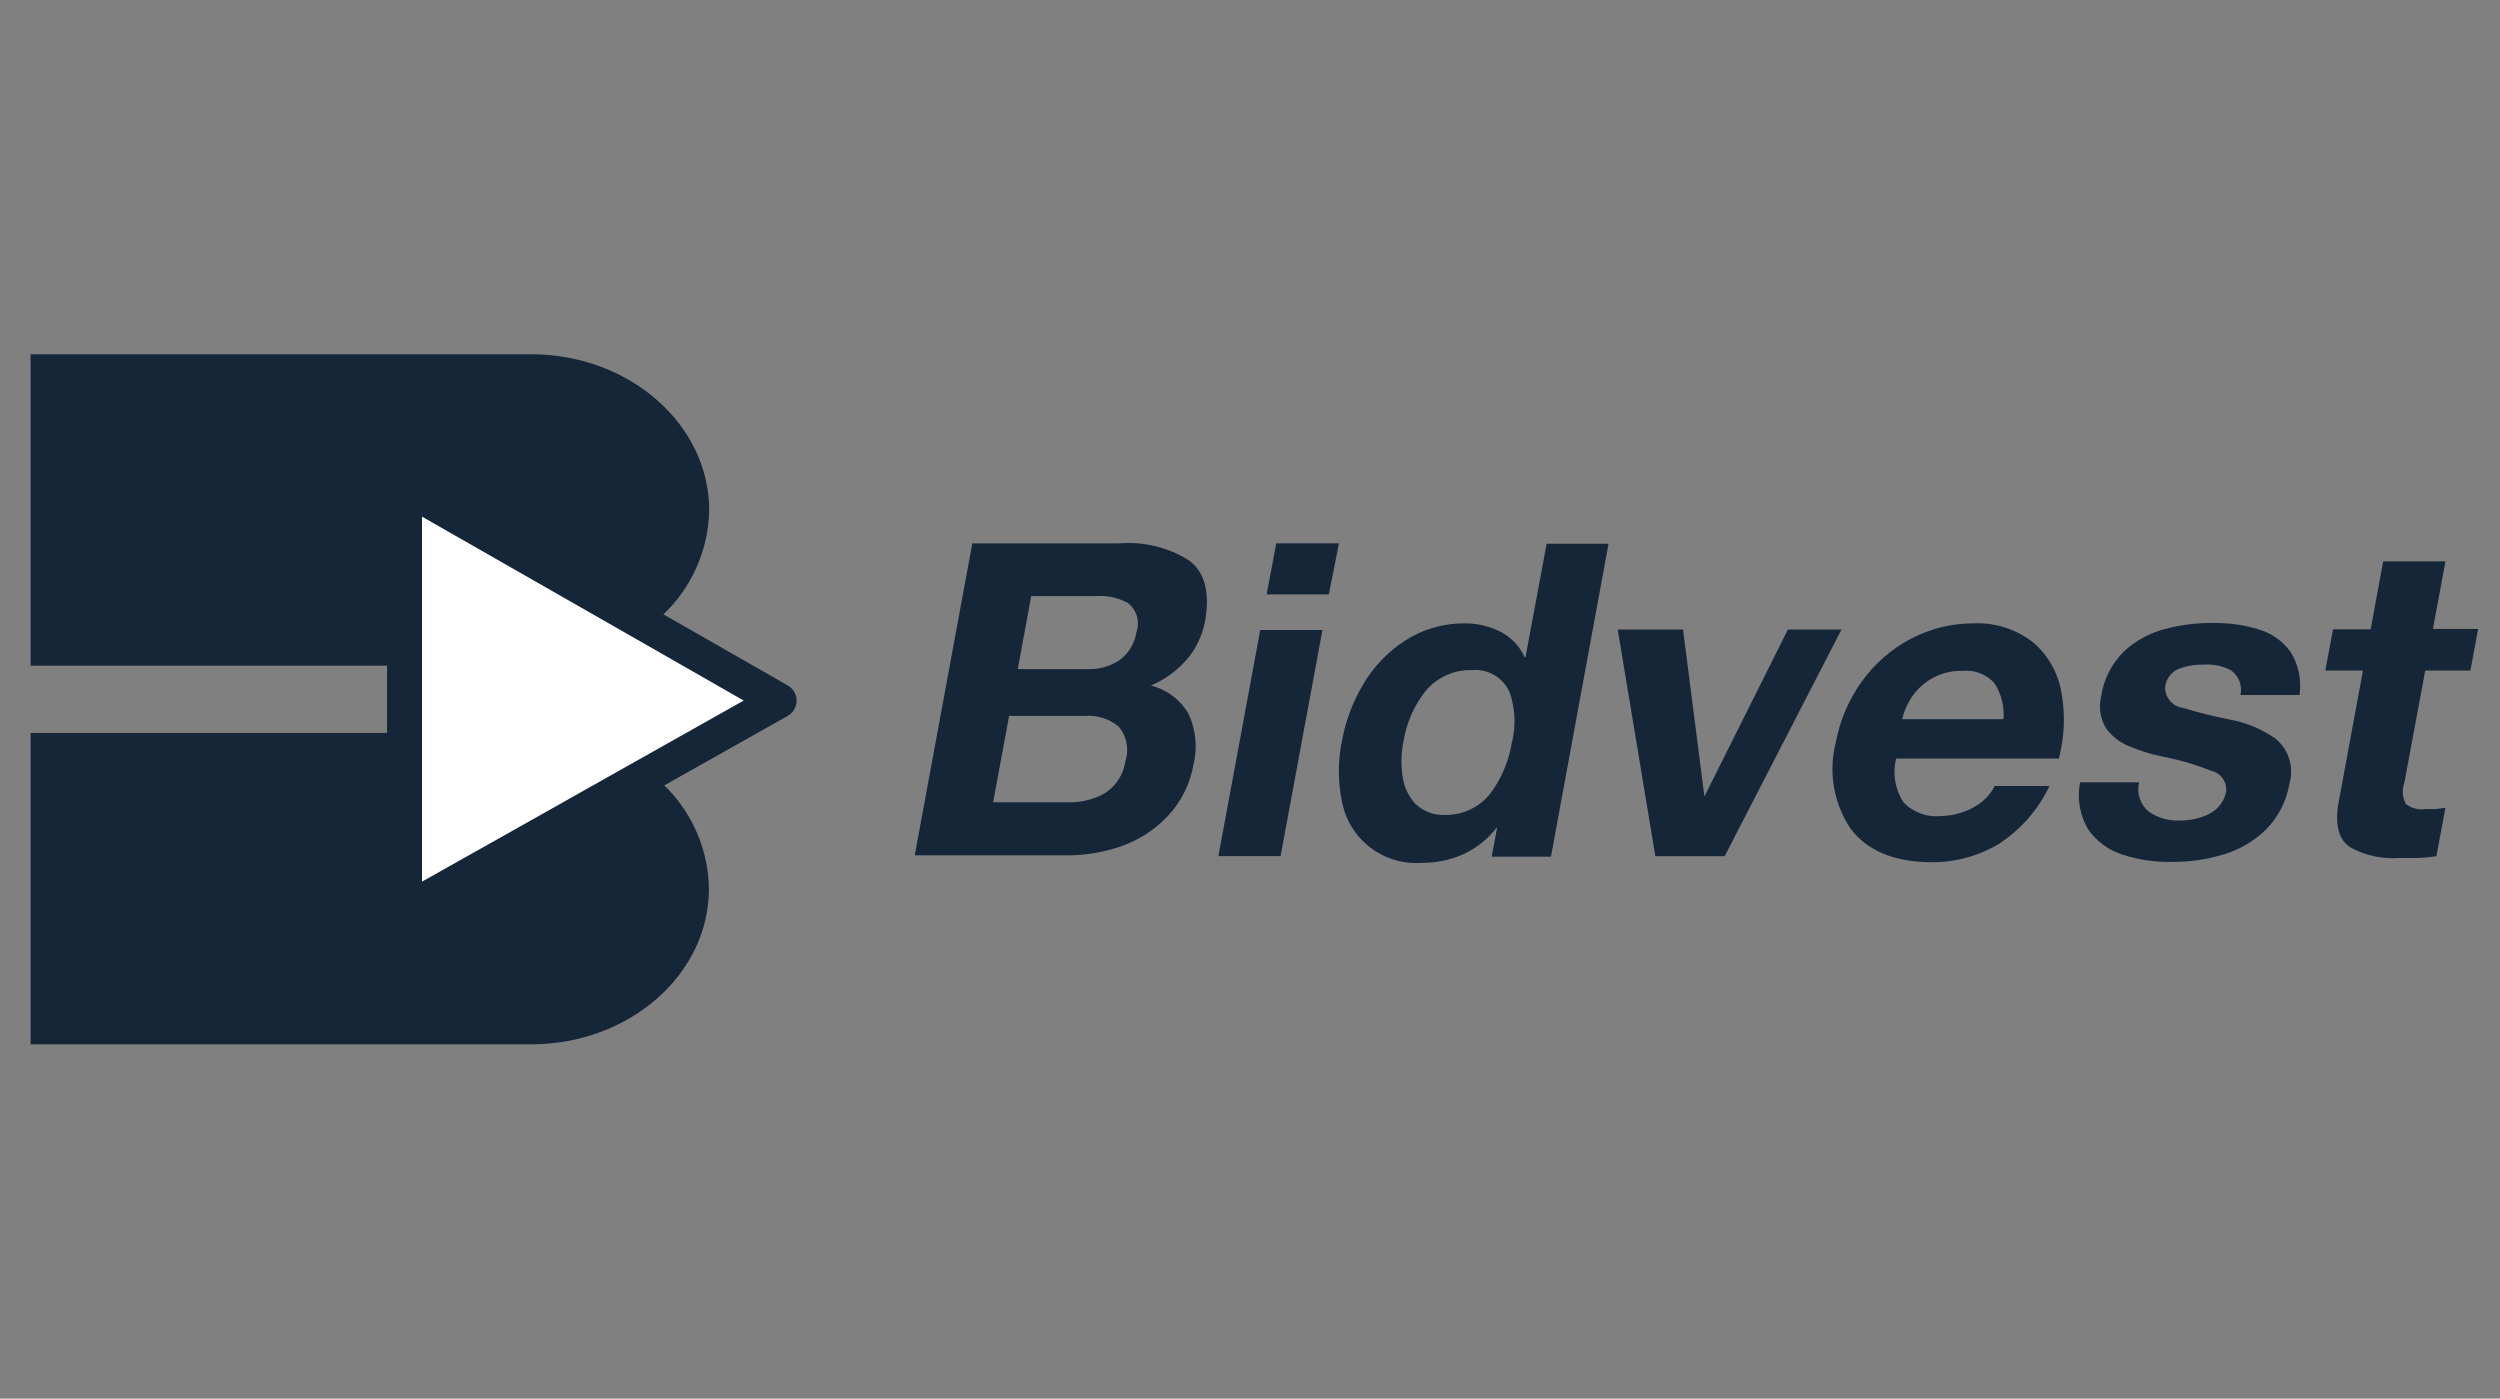 <?xml version="1.0" encoding="utf-8"?>
<!-- Generator: Adobe Illustrator 16.0.0, SVG Export Plug-In . SVG Version: 6.00 Build 0)  -->
<!DOCTYPE svg PUBLIC "-//W3C//DTD SVG 1.1//EN" "http://www.w3.org/Graphics/SVG/1.1/DTD/svg11.dtd">
<svg version="1.1" id="Layer_1" xmlns="http://www.w3.org/2000/svg" xmlns:xlink="http://www.w3.org/1999/xlink" x="0px" y="0px"
	 width="107.25px" height="60px" viewBox="0 0 107.25 60" enable-background="new 0 0 107.25 60" xml:space="preserve">
<rect x="0" y="0" width="107.25" height="60" fill="#808080" stroke="none"/>
<g>
	<g>
		<defs>
			<path id="SVGID_1_" d="M22.781,15.198H1.313v13.36h16.043v-7.69l10.5,5.997c1.587-1.172,2.536-3.015,2.57-4.987
				C30.409,18.185,26.991,15.198,22.781,15.198"/>
		</defs>
		<clipPath id="SVGID_2_">
			<use xlink:href="#SVGID_1_"  overflow="visible"/>
		</clipPath>
		<g clip-path="url(#SVGID_2_)">
			<defs>
				<rect id="SVGID_3_" x="-1696.688" y="-4820.802" width="1920" height="7218"/>
			</defs>
			<clipPath id="SVGID_4_">
				<use xlink:href="#SVGID_3_"  overflow="visible"/>
			</clipPath>
			<rect x="-3.688" y="10.198" clip-path="url(#SVGID_4_)" fill="#142638" width="39.113" height="23.36"/>
		</g>
	</g>
	<g>
		<defs>
			<path id="SVGID_5_" d="M27.893,33.171l-5.271,2.969l-5.269,2.965v-7.662H1.313v13.359h21.469c4.21,0,7.631-2.986,7.631-6.68
				C30.382,36.171,29.451,34.345,27.893,33.171"/>
		</defs>
		<clipPath id="SVGID_6_">
			<use xlink:href="#SVGID_5_"  overflow="visible"/>
		</clipPath>
		<g clip-path="url(#SVGID_6_)">
			<defs>
				<rect id="SVGID_7_" x="-1696.688" y="-4820.802" width="1920" height="7218"/>
			</defs>
			<clipPath id="SVGID_8_">
				<use xlink:href="#SVGID_7_"  overflow="visible"/>
			</clipPath>
			<rect x="-3.688" y="26.442" clip-path="url(#SVGID_8_)" fill="#142638" width="39.1" height="23.359"/>
		</g>
	</g>
	<g>
		<defs>
			<polygon id="SVGID_9_" points="76.702,27.007 73.119,34.169 72.202,27.007 69.401,27.007 71.015,36.732 73.987,36.732 79,27.007 
							"/>
		</defs>
		<clipPath id="SVGID_10_">
			<use xlink:href="#SVGID_9_"  overflow="visible"/>
		</clipPath>
		<g clip-path="url(#SVGID_10_)">
			<defs>
				<rect id="SVGID_11_" x="-1696.688" y="-4820.802" width="1920" height="7218"/>
			</defs>
			<clipPath id="SVGID_12_">
				<use xlink:href="#SVGID_11_"  overflow="visible"/>
			</clipPath>
			<rect x="64.401" y="22.007" clip-path="url(#SVGID_12_)" fill="#142638" width="19.599" height="19.726"/>
		</g>
	</g>
	<g>
		<defs>
			<path id="SVGID_13_" d="M51,24.037c-0.886-0.557-1.928-0.812-2.969-0.726h-6.318l-2.471,13.384h6.503
				c0.812,0.005,1.617-0.131,2.382-0.401c0.754-0.268,1.433-0.712,1.979-1.294c0.574-0.616,0.956-1.388,1.099-2.218
				c0.174-0.724,0.097-1.486-0.219-2.161c-0.352-0.606-0.935-1.043-1.615-1.211c0.593-0.252,1.12-0.634,1.545-1.118
				c0.407-0.479,0.679-1.06,0.787-1.68C51.911,25.388,51.677,24.529,51,24.037z M48.278,32.656c-0.08,0.584-0.421,1.101-0.927,1.402
				c-0.49,0.26-1.041,0.385-1.596,0.36h-3.15l0.686-3.706h3.233c0.524-0.044,1.044,0.116,1.454,0.445
				c0.359,0.412,0.472,0.983,0.3,1.501V32.656z M48.758,27.097c-0.072,0.496-0.34,0.941-0.745,1.235
				c-0.406,0.263-0.882,0.394-1.365,0.374h-2.986l0.577-3.135h2.78c0.471-0.034,0.942,0.066,1.358,0.291
				c0.382,0.291,0.534,0.793,0.381,1.247V27.097z"/>
		</defs>
		<clipPath id="SVGID_14_">
			<use xlink:href="#SVGID_13_"  overflow="visible"/>
		</clipPath>
		<g clip-path="url(#SVGID_14_)">
			<defs>
				<rect id="SVGID_15_" x="-1696.688" y="-4820.802" width="1920" height="7218"/>
			</defs>
			<clipPath id="SVGID_16_">
				<use xlink:href="#SVGID_15_"  overflow="visible"/>
			</clipPath>
			<rect x="34.242" y="18.295" clip-path="url(#SVGID_16_)" fill="#142638" width="22.534" height="23.401"/>
		</g>
	</g>
	<g>
		<defs>
			<polygon id="SVGID_17_" points="52.269,36.727 54.937,36.727 56.733,27.026 54.065,27.026 			"/>
		</defs>
		<clipPath id="SVGID_18_">
			<use xlink:href="#SVGID_17_"  overflow="visible"/>
		</clipPath>
		<g clip-path="url(#SVGID_18_)">
			<defs>
				<rect id="SVGID_19_" x="-1696.688" y="-4820.802" width="1920" height="7218"/>
			</defs>
			<clipPath id="SVGID_20_">
				<use xlink:href="#SVGID_19_"  overflow="visible"/>
			</clipPath>
			<rect x="47.269" y="22.026" clip-path="url(#SVGID_20_)" fill="#142638" width="14.465" height="19.7"/>
		</g>
	</g>
	<g>
		<defs>
			<polygon id="SVGID_21_" points="54.338,25.5 57.006,25.5 57.441,23.309 54.752,23.309 			"/>
		</defs>
		<clipPath id="SVGID_22_">
			<use xlink:href="#SVGID_21_"  overflow="visible"/>
		</clipPath>
		<g clip-path="url(#SVGID_22_)">
			<defs>
				<rect id="SVGID_23_" x="-1696.688" y="-4820.802" width="1920" height="7218"/>
			</defs>
			<clipPath id="SVGID_24_">
				<use xlink:href="#SVGID_23_"  overflow="visible"/>
			</clipPath>
			<rect x="49.338" y="18.309" clip-path="url(#SVGID_24_)" fill="#142638" width="13.104" height="12.191"/>
		</g>
	</g>
	<g>
		<defs>
			<path id="SVGID_25_" d="M65.445,28.19h-0.04c-0.211-0.469-0.576-0.854-1.034-1.087c-0.488-0.247-1.03-0.371-1.578-0.361
				c-0.896,0.001-1.771,0.259-2.522,0.744c-0.728,0.474-1.336,1.106-1.779,1.853c-0.457,0.76-0.771,1.598-0.927,2.472
				c-0.171,0.838-0.171,1.702,0,2.541c0.287,1.625,1.751,2.773,3.397,2.665c0.611,0.008,1.218-0.113,1.778-0.355
				c0.573-0.254,1.073-0.648,1.455-1.145h0.03l-0.231,1.234h2.542l2.471-13.425h-2.656L65.445,28.19z M64.862,31.854v-0.025
				c-0.121,0.781-0.425,1.521-0.887,2.162c-0.469,0.625-1.21,0.986-1.991,0.97c-0.467,0.021-0.923-0.149-1.26-0.473
				c-0.3-0.322-0.492-0.729-0.55-1.164c-0.076-0.495-0.066-0.998,0.03-1.489c0.122-0.786,0.441-1.53,0.927-2.161
				c0.489-0.604,1.232-0.947,2.011-0.927c0.689-0.065,1.342,0.317,1.621,0.951C65.005,30.392,65.038,31.14,64.862,31.854z"/>
		</defs>
		<clipPath id="SVGID_26_">
			<use xlink:href="#SVGID_25_"  overflow="visible"/>
		</clipPath>
		<g clip-path="url(#SVGID_26_)">
			<defs>
				<rect id="SVGID_27_" x="-1696.688" y="-4820.802" width="1920" height="7218"/>
			</defs>
			<clipPath id="SVGID_28_">
				<use xlink:href="#SVGID_27_"  overflow="visible"/>
			</clipPath>
			<rect x="52.437" y="18.326" clip-path="url(#SVGID_28_)" fill="#142638" width="21.57" height="23.697"/>
		</g>
	</g>
	<g>
		<defs>
			<path id="SVGID_29_" d="M88.432,29.691c-0.143-0.821-0.563-1.567-1.189-2.115c-0.733-0.581-1.652-0.878-2.588-0.834
				c-0.95,0-1.886,0.235-2.724,0.685c-0.819,0.442-1.527,1.065-2.069,1.822c-0.56,0.783-0.939,1.68-1.111,2.626
				c-0.319,1.265-0.084,2.604,0.648,3.685c0.702,0.926,1.825,1.402,3.369,1.429c1.041,0.024,2.066-0.244,2.962-0.774
				c0.949-0.611,1.708-1.476,2.193-2.496h-2.349c-0.189,0.37-0.483,0.676-0.845,0.881c-0.446,0.261-0.951,0.4-1.467,0.408
				c-0.601,0.062-1.195-0.158-1.609-0.597c-0.357-0.553-0.47-1.229-0.309-1.869h7.016l-0.031-0.023
				C88.571,31.595,88.606,30.629,88.432,29.691z M85.961,30.855h-4.354v-0.024c0.075-0.311,0.202-0.605,0.374-0.874
				c0.481-0.758,1.326-1.205,2.224-1.177c0.512-0.05,1.017,0.146,1.358,0.531c0.296,0.457,0.432,0.999,0.386,1.541L85.961,30.855z"
				/>
		</defs>
		<clipPath id="SVGID_30_">
			<use xlink:href="#SVGID_29_"  overflow="visible"/>
		</clipPath>
		<g clip-path="url(#SVGID_30_)">
			<defs>
				<rect id="SVGID_31_" x="-1696.688" y="-4820.802" width="1920" height="7218"/>
			</defs>
			<clipPath id="SVGID_32_">
				<use xlink:href="#SVGID_31_"  overflow="visible"/>
			</clipPath>
			<rect x="73.61" y="21.738" clip-path="url(#SVGID_32_)" fill="#142638" width="19.931" height="20.252"/>
		</g>
	</g>
	<g>
		<defs>
			<path id="SVGID_33_" d="M96.885,26.998c-0.629-0.192-1.283-0.282-1.94-0.271c-0.7-0.009-1.398,0.079-2.075,0.26
				c-0.65,0.168-1.251,0.494-1.744,0.951c-0.531,0.521-0.879,1.202-0.988,1.938c-0.112,0.463-0.038,0.951,0.207,1.359
				c0.249,0.347,0.592,0.615,0.988,0.775c0.45,0.193,0.92,0.341,1.401,0.438c0.726,0.138,1.437,0.345,2.122,0.617
				c0.414,0.089,0.694,0.478,0.645,0.899c-0.084,0.427-0.367,0.786-0.763,0.97c-0.38,0.181-0.796,0.271-1.217,0.265
				c-0.478,0.025-0.95-0.109-1.343-0.382c-0.366-0.306-0.525-0.793-0.408-1.254h-2.535c-0.137,0.696-0.011,1.42,0.355,2.028
				c0.358,0.511,0.877,0.889,1.473,1.074c0.678,0.219,1.388,0.324,2.1,0.31c0.743,0.007,1.482-0.098,2.193-0.31
				c0.689-0.199,1.319-0.562,1.837-1.059c0.544-0.547,0.904-1.25,1.029-2.01c0.196-0.7-0.04-1.449-0.603-1.909
				c-0.591-0.414-1.264-0.694-1.974-0.821c-0.672-0.132-1.336-0.298-1.992-0.498c-0.472-0.058-0.812-0.482-0.763-0.957
				c0.064-0.346,0.312-0.631,0.646-0.744c0.319-0.11,0.656-0.164,0.994-0.154c0.415-0.033,0.83,0.055,1.195,0.254
				c0.326,0.24,0.479,0.65,0.39,1.047h2.535c0.095-0.646-0.043-1.303-0.389-1.854C97.923,27.496,97.438,27.157,96.885,26.998"/>
		</defs>
		<clipPath id="SVGID_34_">
			<use xlink:href="#SVGID_33_"  overflow="visible"/>
		</clipPath>
		<g clip-path="url(#SVGID_34_)">
			<defs>
				<rect id="SVGID_35_" x="-1696.688" y="-4820.802" width="1920" height="7218"/>
			</defs>
			<clipPath id="SVGID_36_">
				<use xlink:href="#SVGID_35_"  overflow="visible"/>
			</clipPath>
			<rect x="84.181" y="21.726" clip-path="url(#SVGID_36_)" fill="#142638" width="19.499" height="20.253"/>
		</g>
	</g>
	<g>
		<defs>
			<path id="SVGID_37_" d="M104.043,28.765h1.938l0.331-1.784h-1.939l0.537-2.897h-2.672l-0.537,2.915h-1.614l-0.331,1.767h1.615
				l-1.059,5.735c-0.151,0.945,0.039,1.571,0.568,1.88c0.634,0.333,1.349,0.48,2.063,0.426h0.815
				c0.255-0.012,0.51-0.037,0.763-0.076l0.389-2.081c-0.141,0.026-0.283,0.047-0.426,0.058h-0.42
				c-0.306,0.053-0.618-0.029-0.859-0.225c-0.145-0.28-0.166-0.608-0.058-0.905L104.043,28.765z"/>
		</defs>
		<clipPath id="SVGID_38_">
			<use xlink:href="#SVGID_37_"  overflow="visible"/>
		</clipPath>
		<g clip-path="url(#SVGID_38_)">
			<defs>
				<rect id="SVGID_39_" x="-1696.688" y="-4820.802" width="1920" height="7218"/>
			</defs>
			<clipPath id="SVGID_40_">
				<use xlink:href="#SVGID_39_"  overflow="visible"/>
			</clipPath>
			<rect x="94.756" y="19.083" clip-path="url(#SVGID_40_)" fill="#142638" width="16.557" height="22.734"/>
		</g>
	</g>
	<g>
		<defs>
			<polygon id="SVGID_41_" points="33.424,30.06 27.844,26.865 17.355,20.871 17.355,28.559 17.355,31.442 17.355,39.104 
				22.625,36.14 27.893,33.173 			"/>
		</defs>
		<clipPath id="SVGID_42_">
			<use xlink:href="#SVGID_41_"  overflow="visible"/>
		</clipPath>
		<g clip-path="url(#SVGID_42_)">
			<defs>
				<rect id="SVGID_43_" x="-1696.688" y="-4820.802" width="1920" height="7218"/>
			</defs>
			<clipPath id="SVGID_44_">
				<use xlink:href="#SVGID_43_"  overflow="visible"/>
			</clipPath>
			<rect x="12.355" y="15.871" clip-path="url(#SVGID_44_)" fill="#FFFFFF" width="26.068" height="28.233"/>
		</g>
	</g>
	
		<polygon fill="none" stroke="#142638" stroke-width="1.5" stroke-linecap="square" stroke-linejoin="round" stroke-miterlimit="10" points="
		33.424,30.059 27.843,26.866 17.355,20.871 17.355,28.558 17.355,31.442 17.355,39.104 22.624,36.14 27.893,33.172 	"/>
</g>
</svg>

